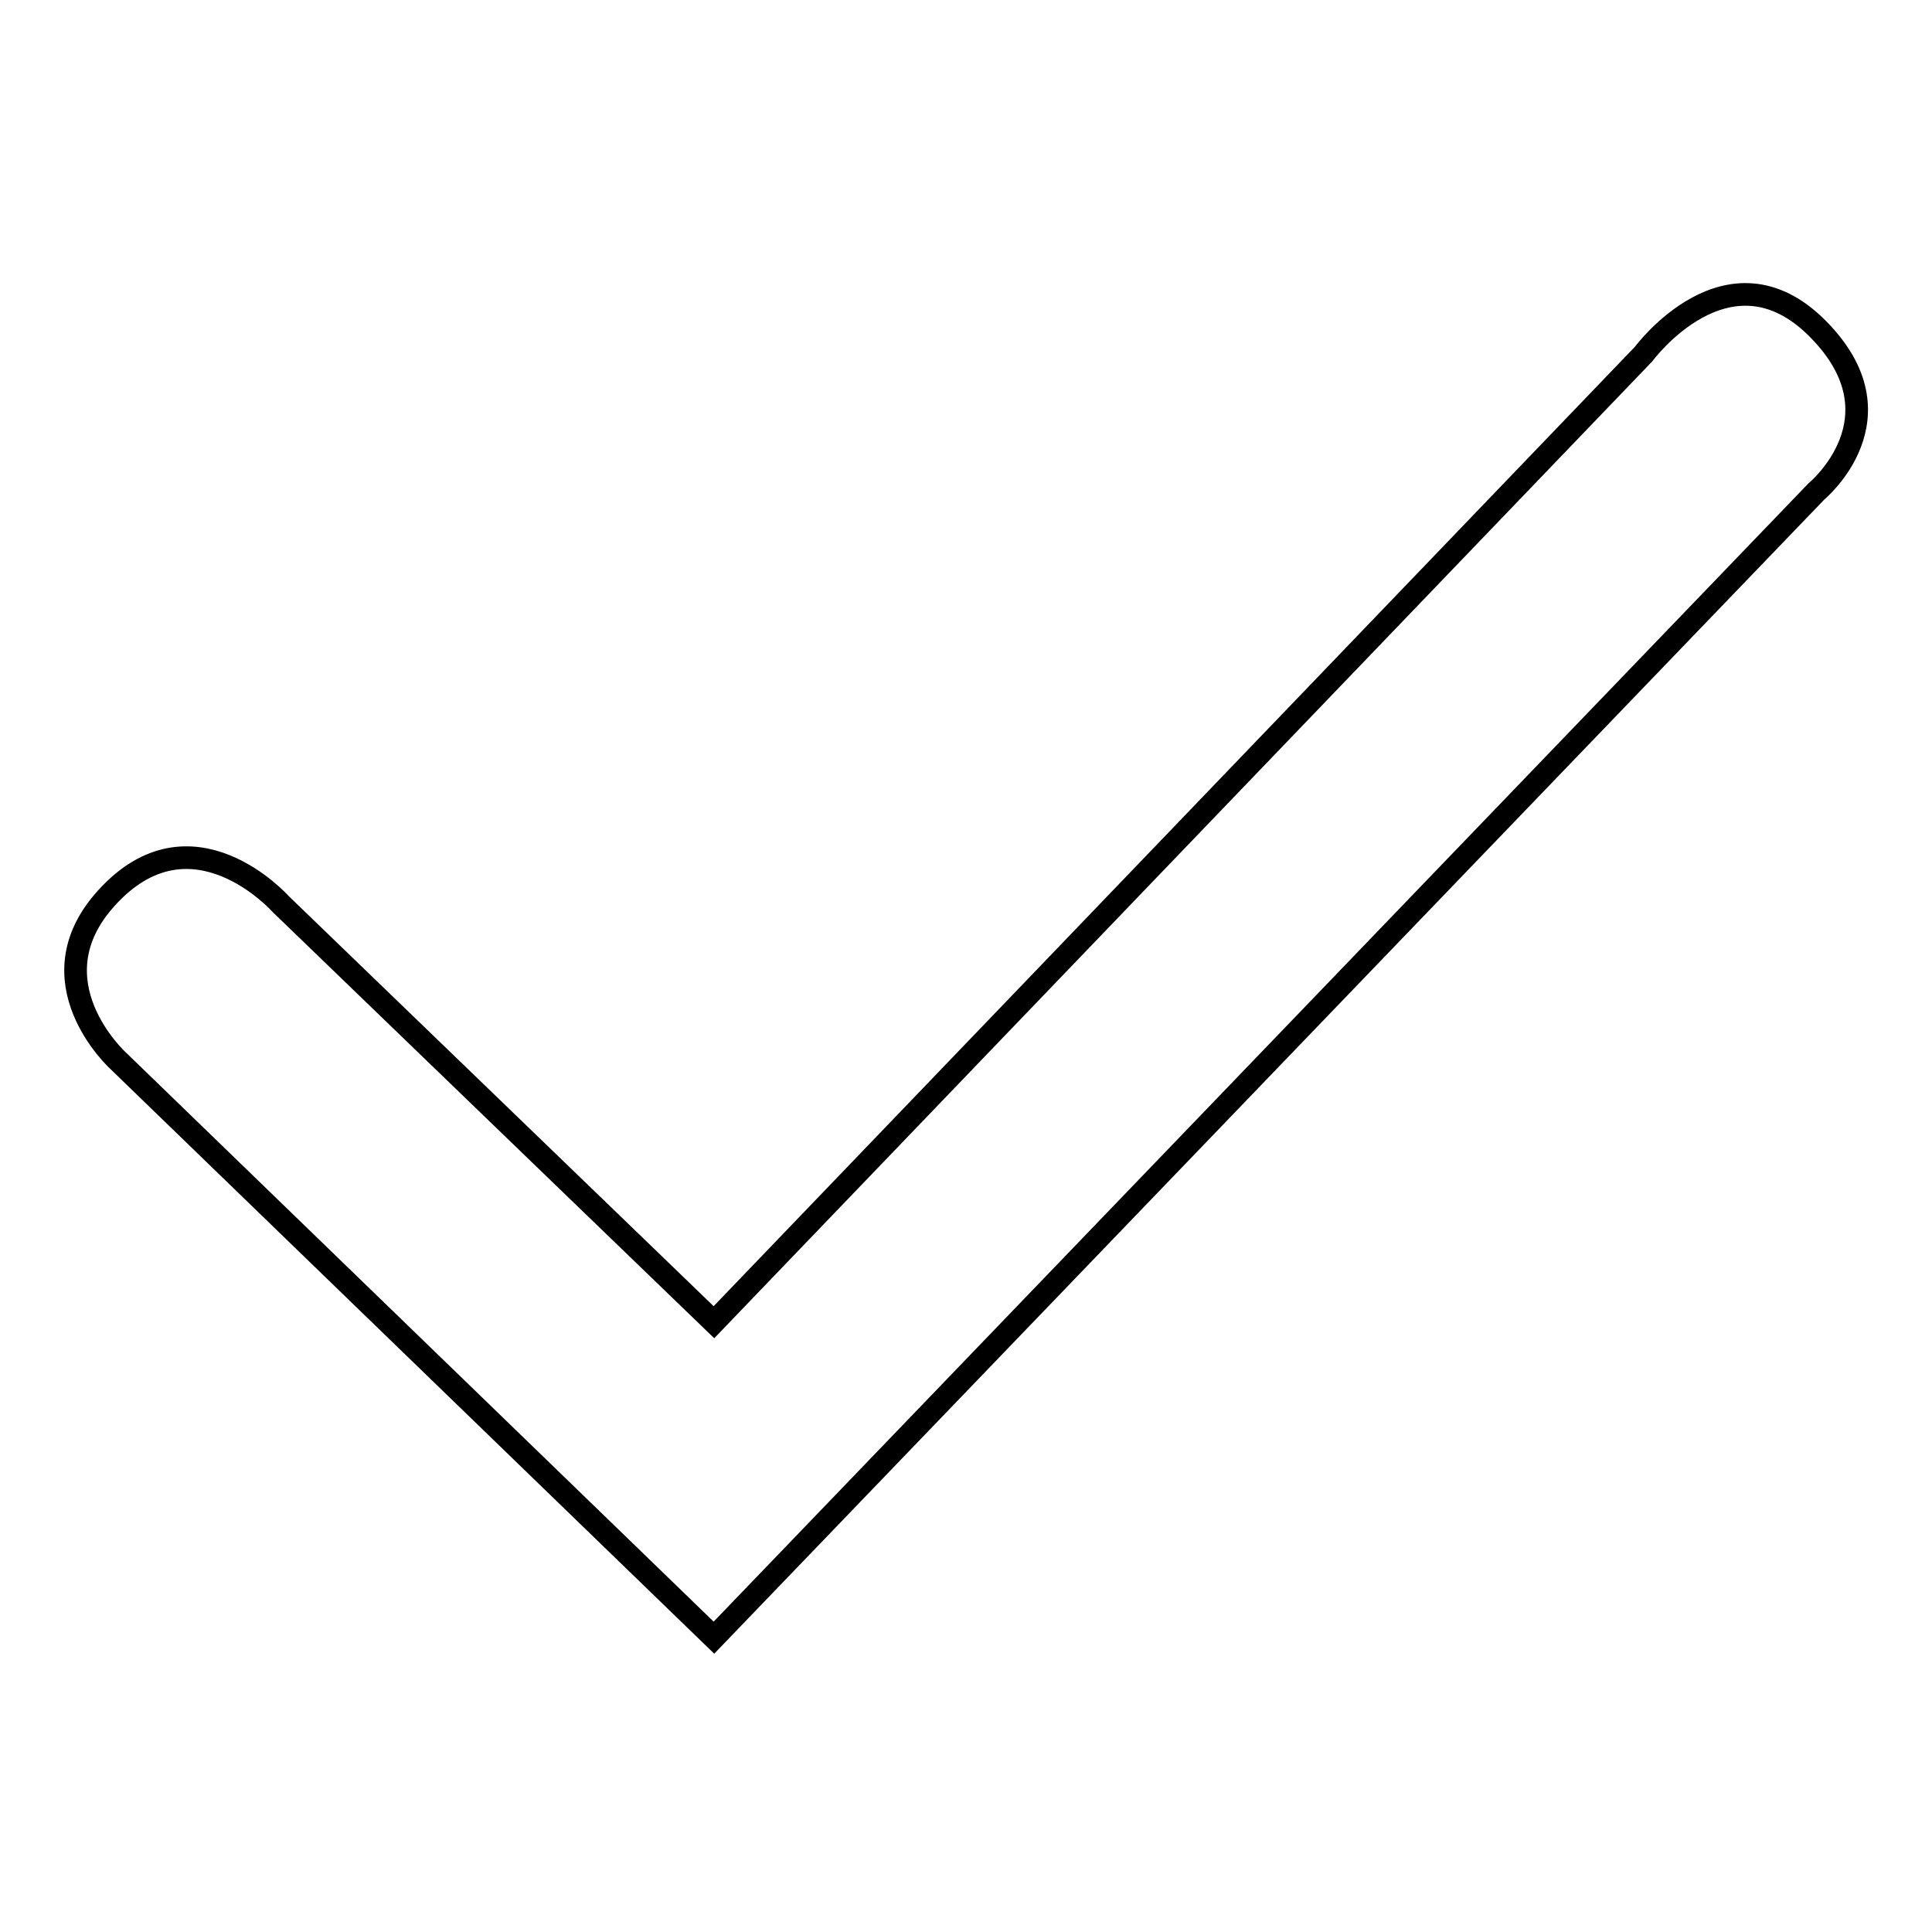 <?xml version="1.0" encoding="utf-8"?>
<!-- Svg Vector Icons : http://www.onlinewebfonts.com/icon -->
<!DOCTYPE svg PUBLIC "-//W3C//DTD SVG 1.1//EN" "http://www.w3.org/Graphics/SVG/1.1/DTD/svg11.dtd">
<svg version="1.1" xmlns="http://www.w3.org/2000/svg" xmlns:xlink="http://www.w3.org/1999/xlink" x="0px" y="0px" viewBox="0 0 256 256" enable-background="new 0 0 256 256" xml:space="preserve">
<g><g><path stroke-width="3" fill-opacity="0" stroke="#000000"  d="M240.7,65.1L94.6,217l-79-76.5c0,0-11.5-10.5-1.5-21.5c11.3-12.5,23.1,0.8,23.1,0.8l57.4,55.4L217.8,46.9c0,0,11.2-15.2,23-3.4C252.6,55.3,240.7,65.1,240.7,65.1z"/></g></g>
</svg>